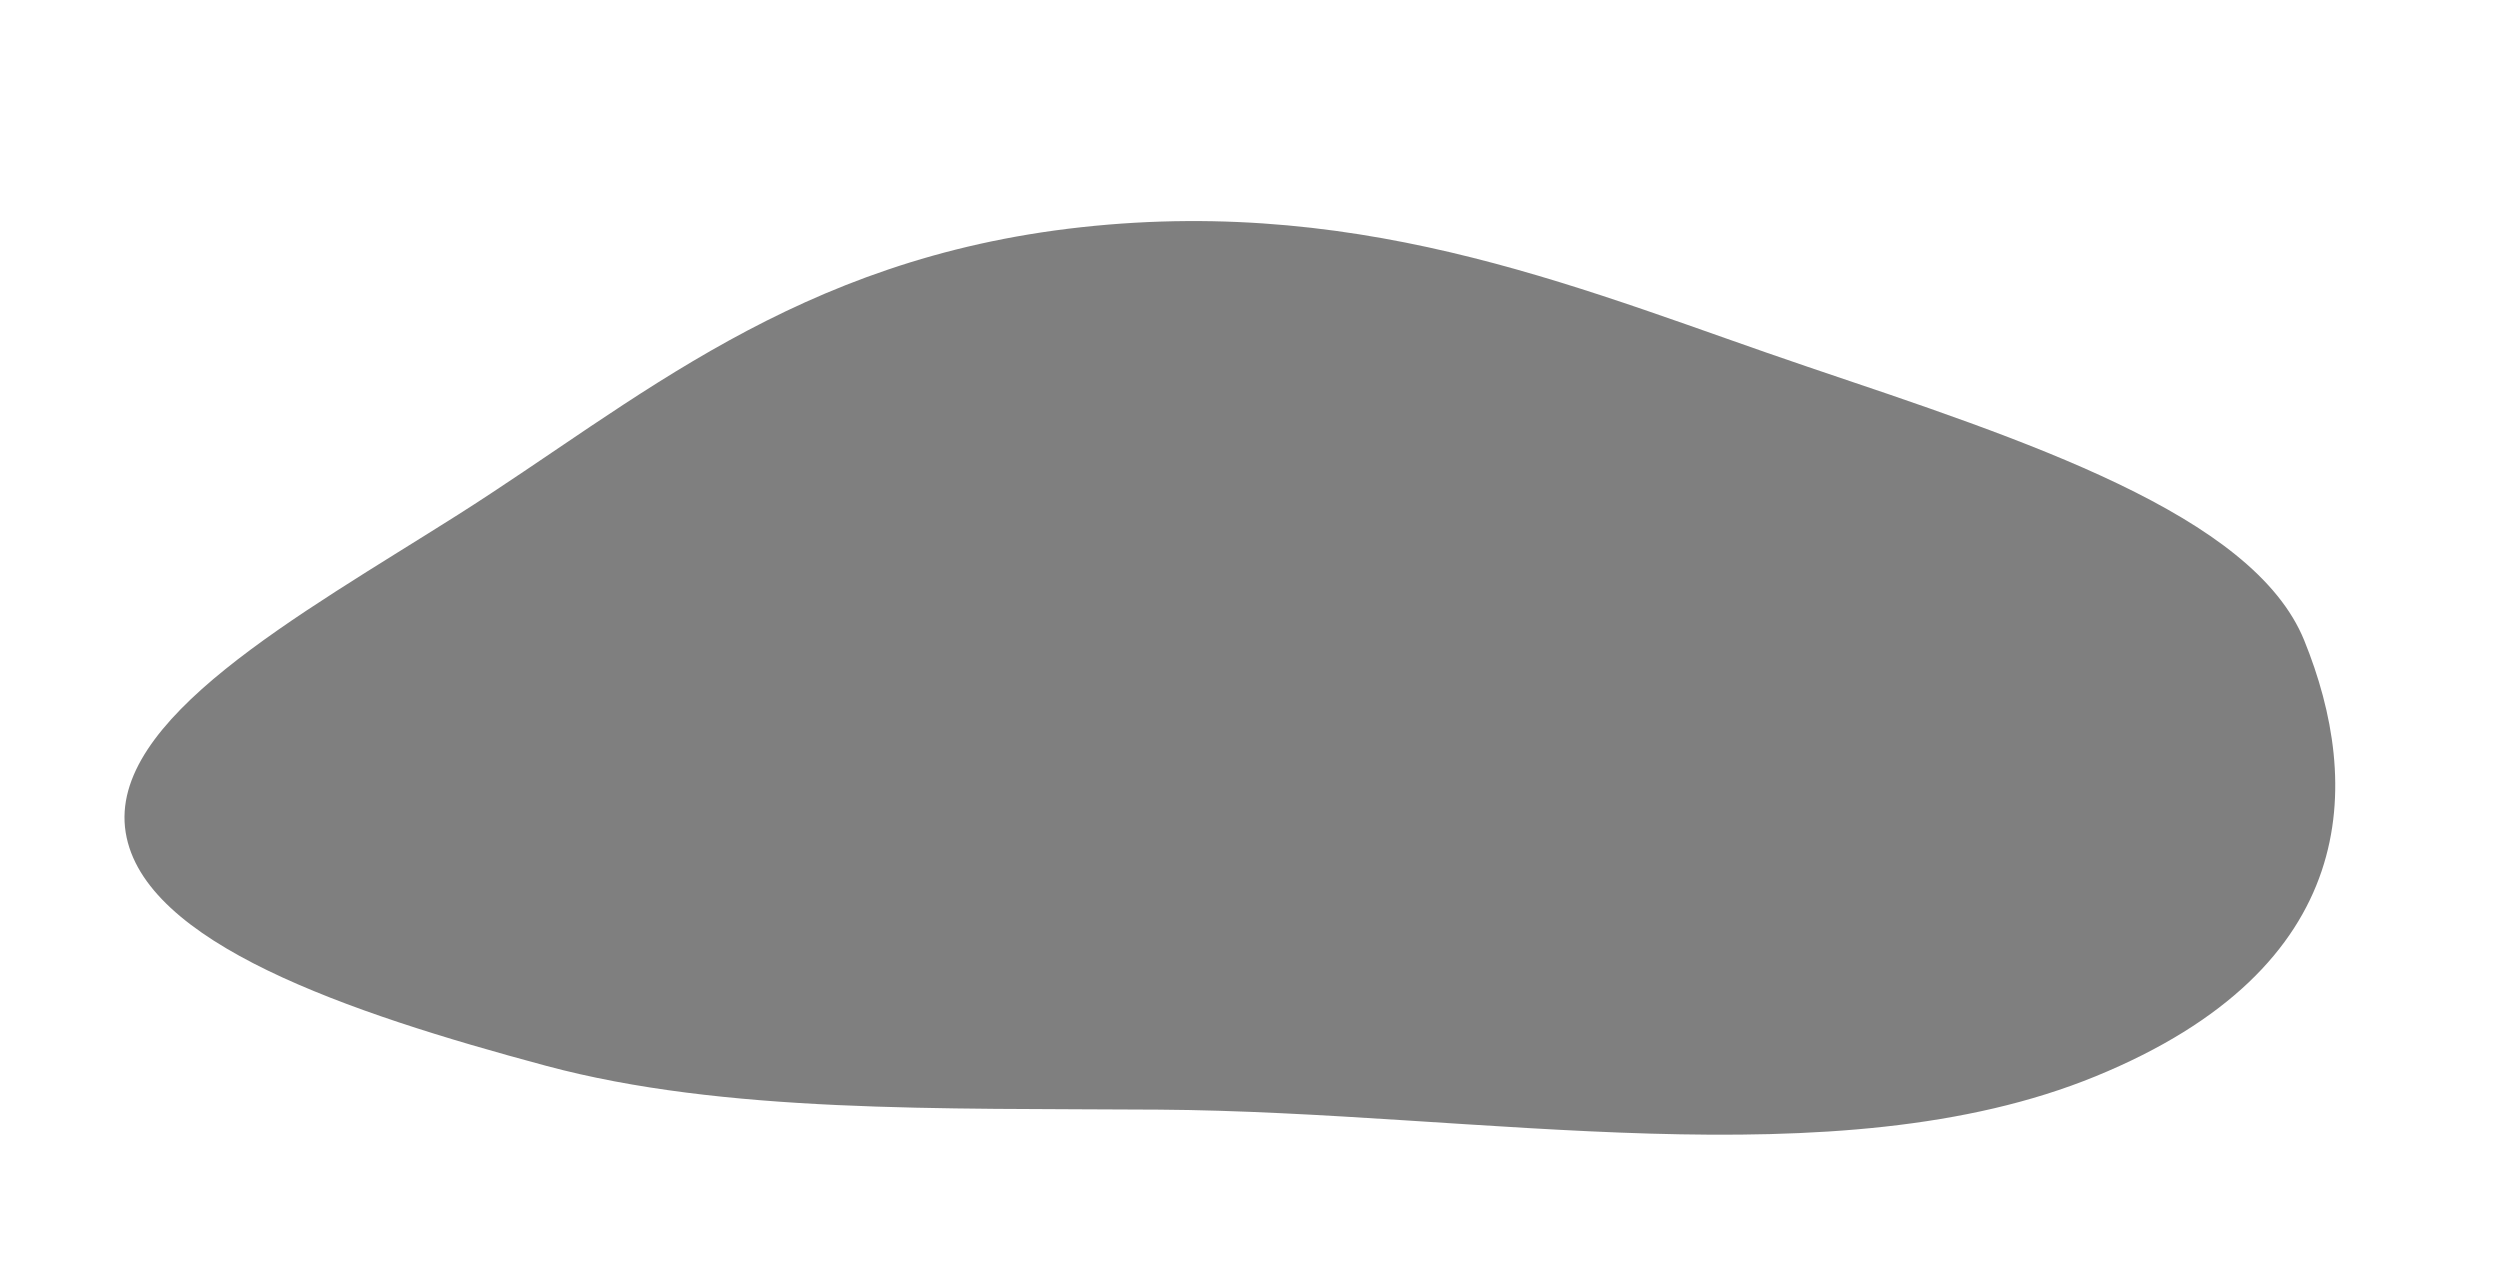 <?xml version="1.0" encoding="UTF-8"?> <svg xmlns="http://www.w3.org/2000/svg" width="1440" height="736" viewBox="0 0 1440 736" fill="none"><g filter="url(#filter0_fg_125_17)"><path fill-rule="evenodd" clip-rule="evenodd" d="M622.729 130.887C790.34 112.502 917.109 169.345 1041.31 211.307C1166.62 253.643 1297.78 296.265 1327.25 368.91C1360.69 451.327 1360.53 557.09 1207.08 619.945C1057.65 681.155 852.314 640.397 667.518 639.151C541.082 638.299 416.874 641.359 314.623 613.927C199.569 583.061 82.631 543.146 72.393 479.492C61.965 414.653 172.12 354.552 263.588 296.613C366.4 231.487 458.046 148.95 622.729 130.887Z" fill="black" fill-opacity="0.5"></path></g><defs><filter id="filter0_fg_125_17" x="-62.295" y="-6.668" width="1541.4" height="794.263" filterUnits="userSpaceOnUse" color-interpolation-filters="sRGB"><feFlood flood-opacity="0" result="BackgroundImageFix"></feFlood><feBlend mode="normal" in="SourceGraphic" in2="BackgroundImageFix" result="shape"></feBlend><feGaussianBlur stdDeviation="67" result="effect1_foregroundBlur_125_17"></feGaussianBlur><feTurbulence type="fractalNoise" baseFrequency="0.5 0.5" numOctaves="3" seed="2825"></feTurbulence><feDisplacementMap in="effect1_foregroundBlur_125_17" scale="200" xChannelSelector="R" yChannelSelector="G" result="displacedImage" width="100%" height="100%"></feDisplacementMap><feMerge result="effect2_texture_125_17"><feMergeNode in="displacedImage"></feMergeNode></feMerge></filter></defs></svg> 